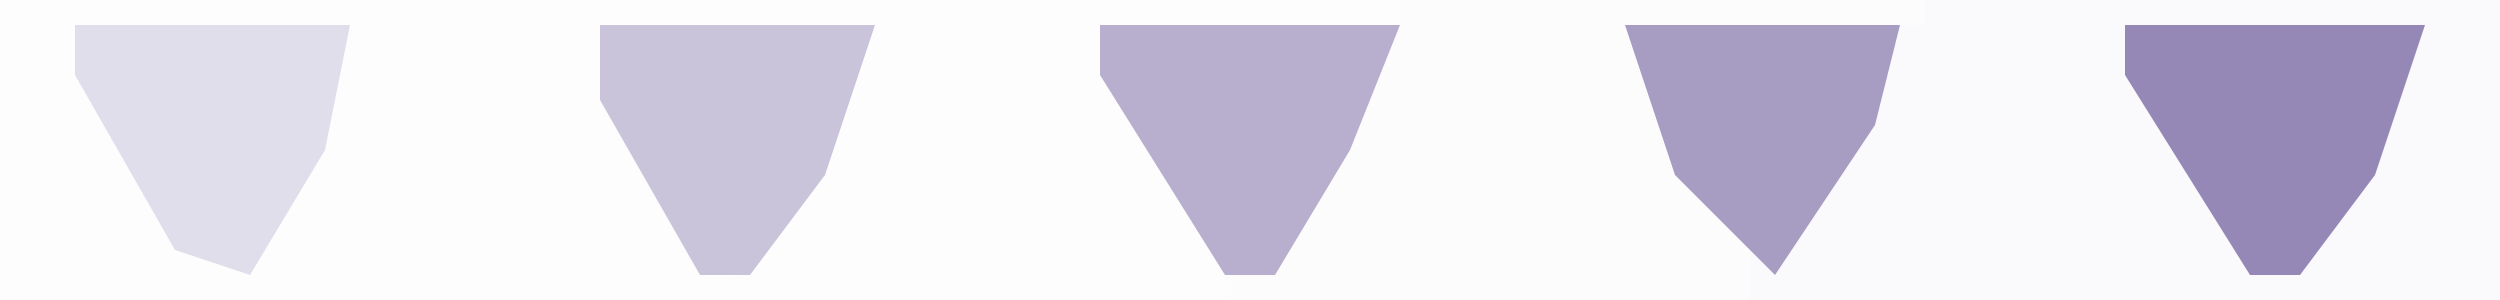 <?xml version="1.0" encoding="UTF-8"?>
<svg version="1.1" xmlns="http://www.w3.org/2000/svg" width="100" height="12">
<path d="M0,0 L100,0 L100,12 L0,12 Z " fill="#FDFDFE" transform="translate(0,0)"/>
<path d="M0,0 L23,0 L23,12 L-7,12 L-12,3 L-12,1 Z " fill="#FAFAFC" transform="translate(77,0)"/>
<path d="M0,0 L21,0 L21,1 L9,1 L14,10 L14,12 L-7,12 L-12,3 L-12,1 Z " fill="#FCFCFD" transform="translate(56,0)"/>
<path d="M0,0 L21,0 L21,1 L9,1 L14,9 L14,12 L-6,12 Z " fill="#FDFDFE" transform="translate(35,0)"/>
<path d="M0,0 L12,0 L10,6 L7,10 L5,10 L0,2 Z " fill="#9688B6" transform="translate(85,1)"/>
<path d="M0,0 L12,0 L10,5 L7,10 L5,10 L0,2 Z " fill="#B8AFCE" transform="translate(44,1)"/>
<path d="M0,0 L11,0 L9,6 L6,10 L4,10 L0,3 Z " fill="#CAC4DB" transform="translate(24,1)"/>
<path d="M0,0 L11,0 L10,4 L6,10 L2,6 Z " fill="#A79CC2" transform="translate(65,1)"/>
<path d="M0,0 L11,0 L10,5 L7,10 L4,9 L0,2 Z " fill="#E0DEEB" transform="translate(3,1)"/>
</svg>
